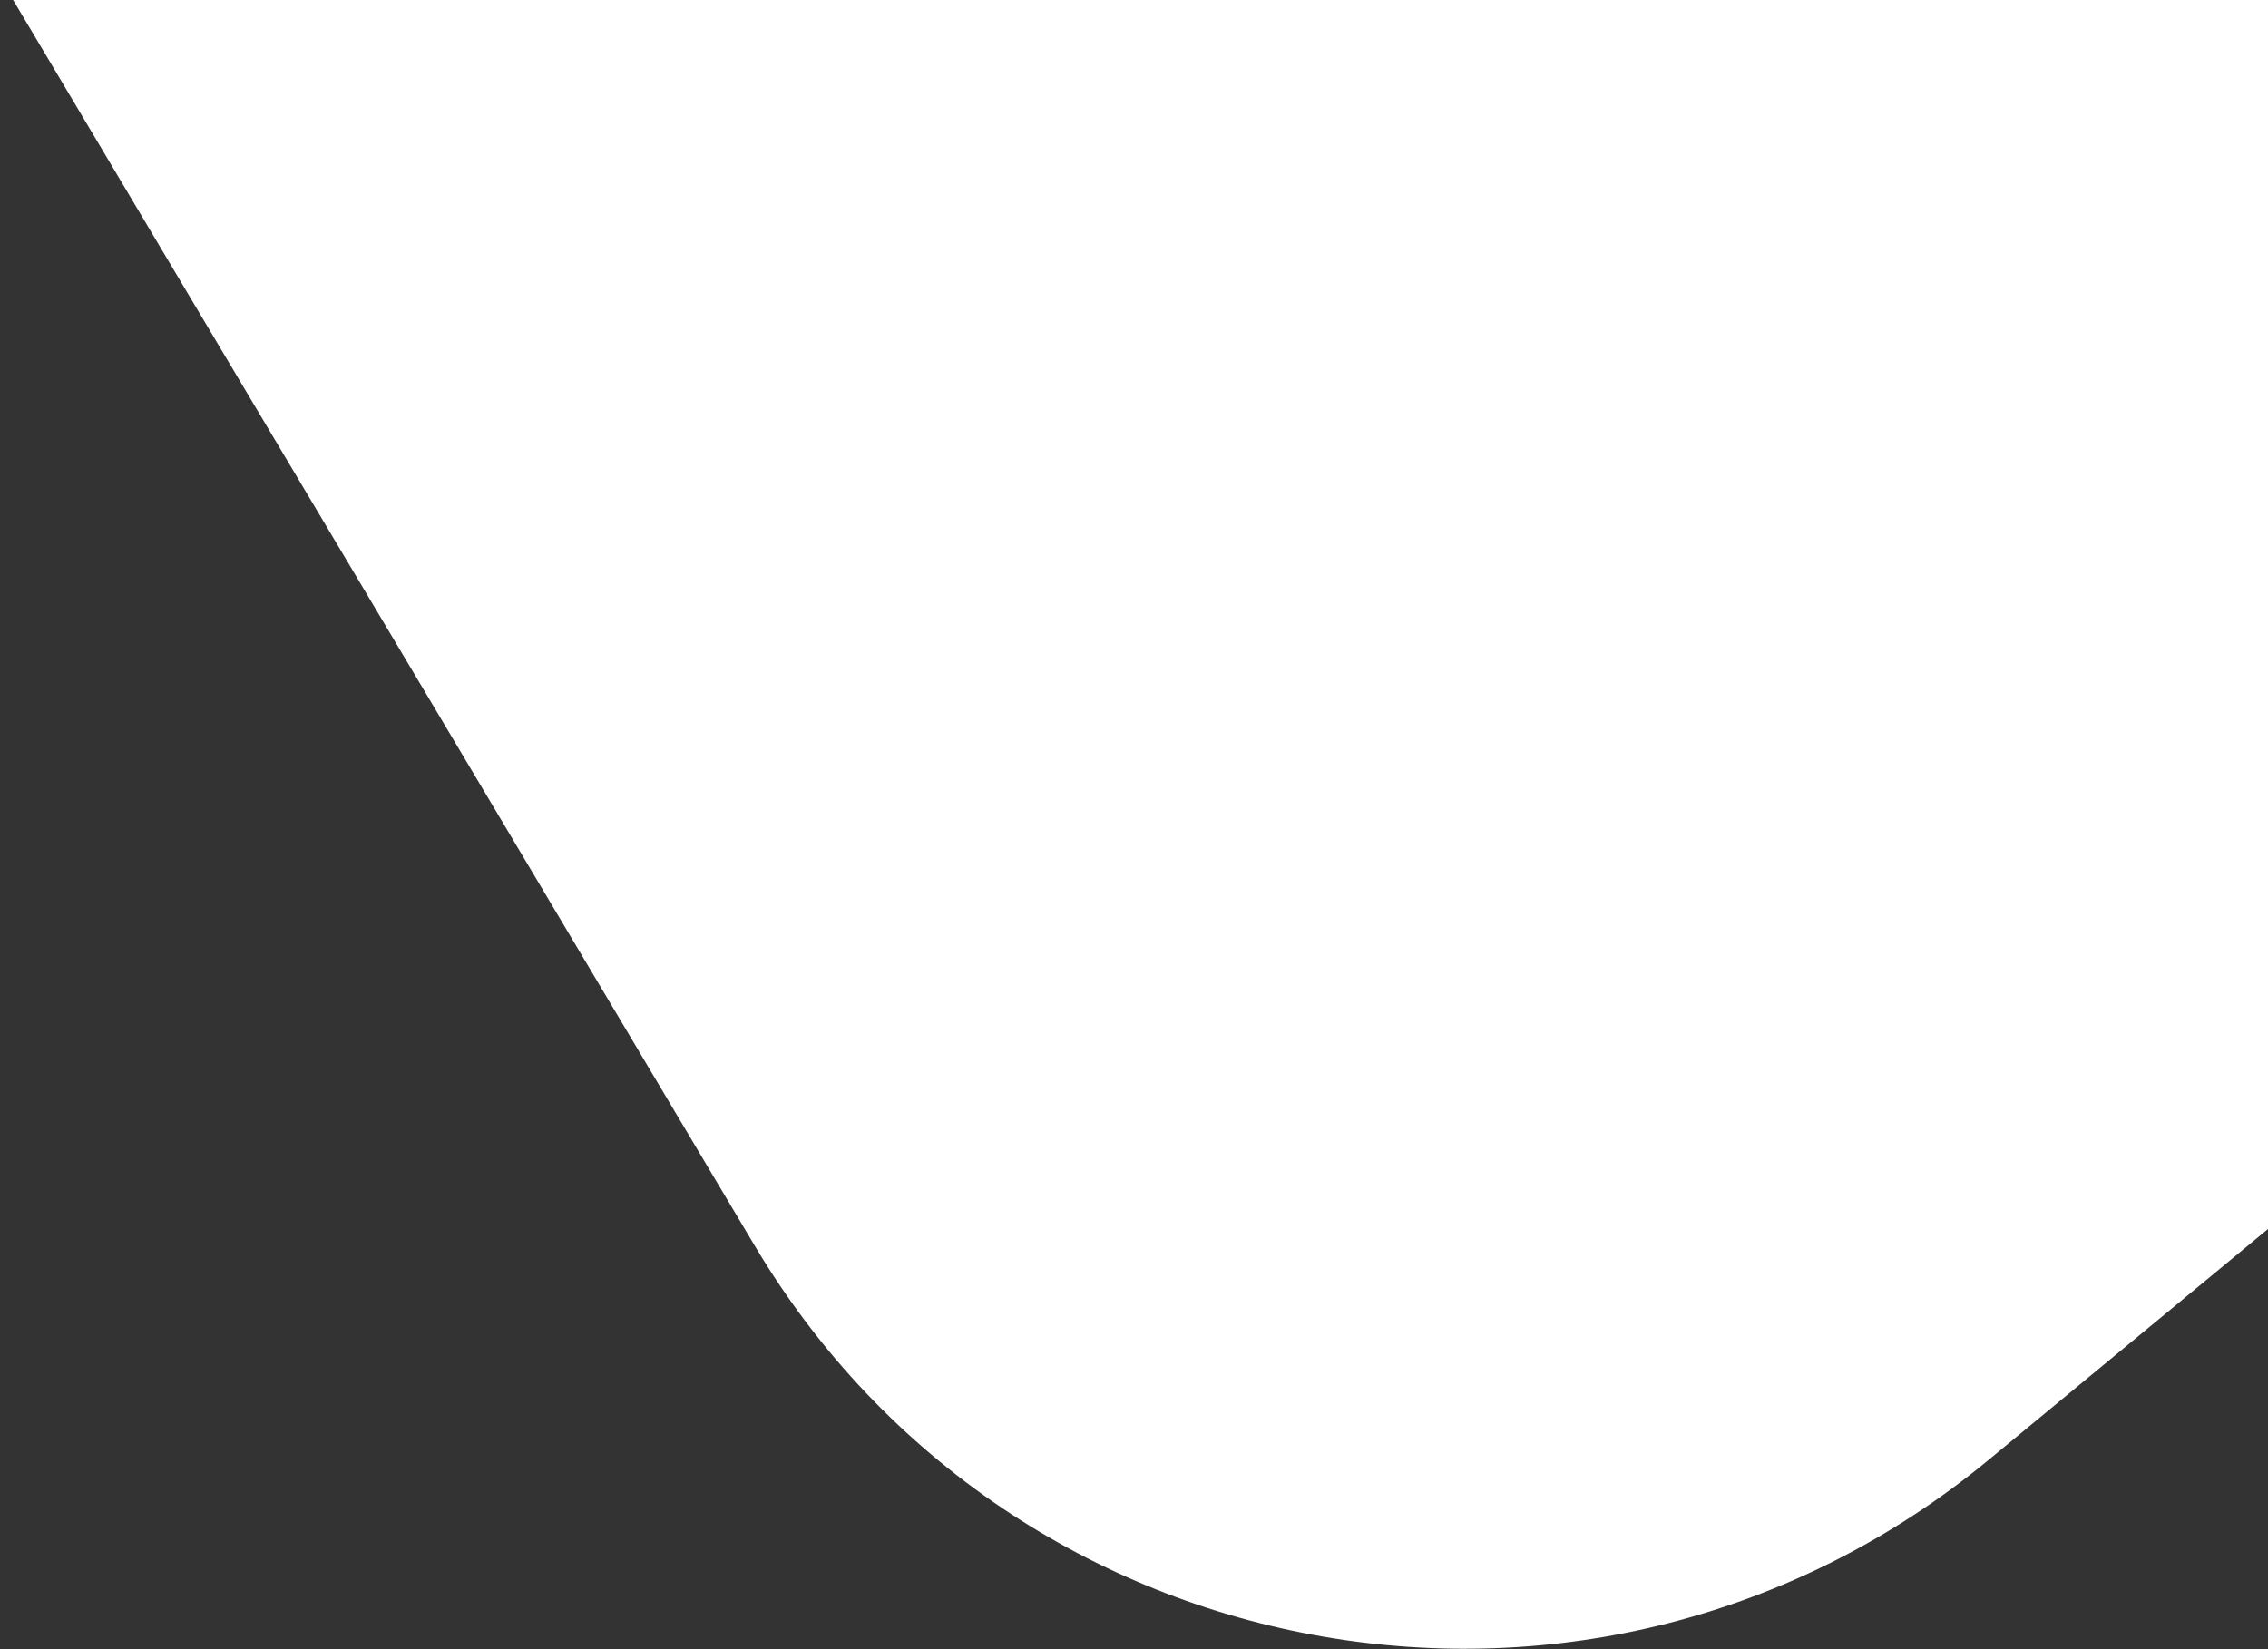 <svg width="88" height="64" viewBox="0 0 88 64" fill="none" xmlns="http://www.w3.org/2000/svg">
    <rect x="0" y="0" width="88" height="64" fill="#333333" stroke="none"/>
    <g clip-path="url(#clip0_5204_15367)">
        <path d="M77.171 56.645C62.043 69.15 39.325 65.214 29.286 48.347L-6.785 -12.255C-9.811 -17.34 -8.679 -23.872 -4.118 -27.642L62.853 -83L137.241 6.993L77.171 56.645Z" fill="white"/>
    </g>
    <defs>
        <clipPath id="clip0_5204_15367">
            <rect width="88" height="64" fill="white"/>
        </clipPath>
    </defs>
</svg>